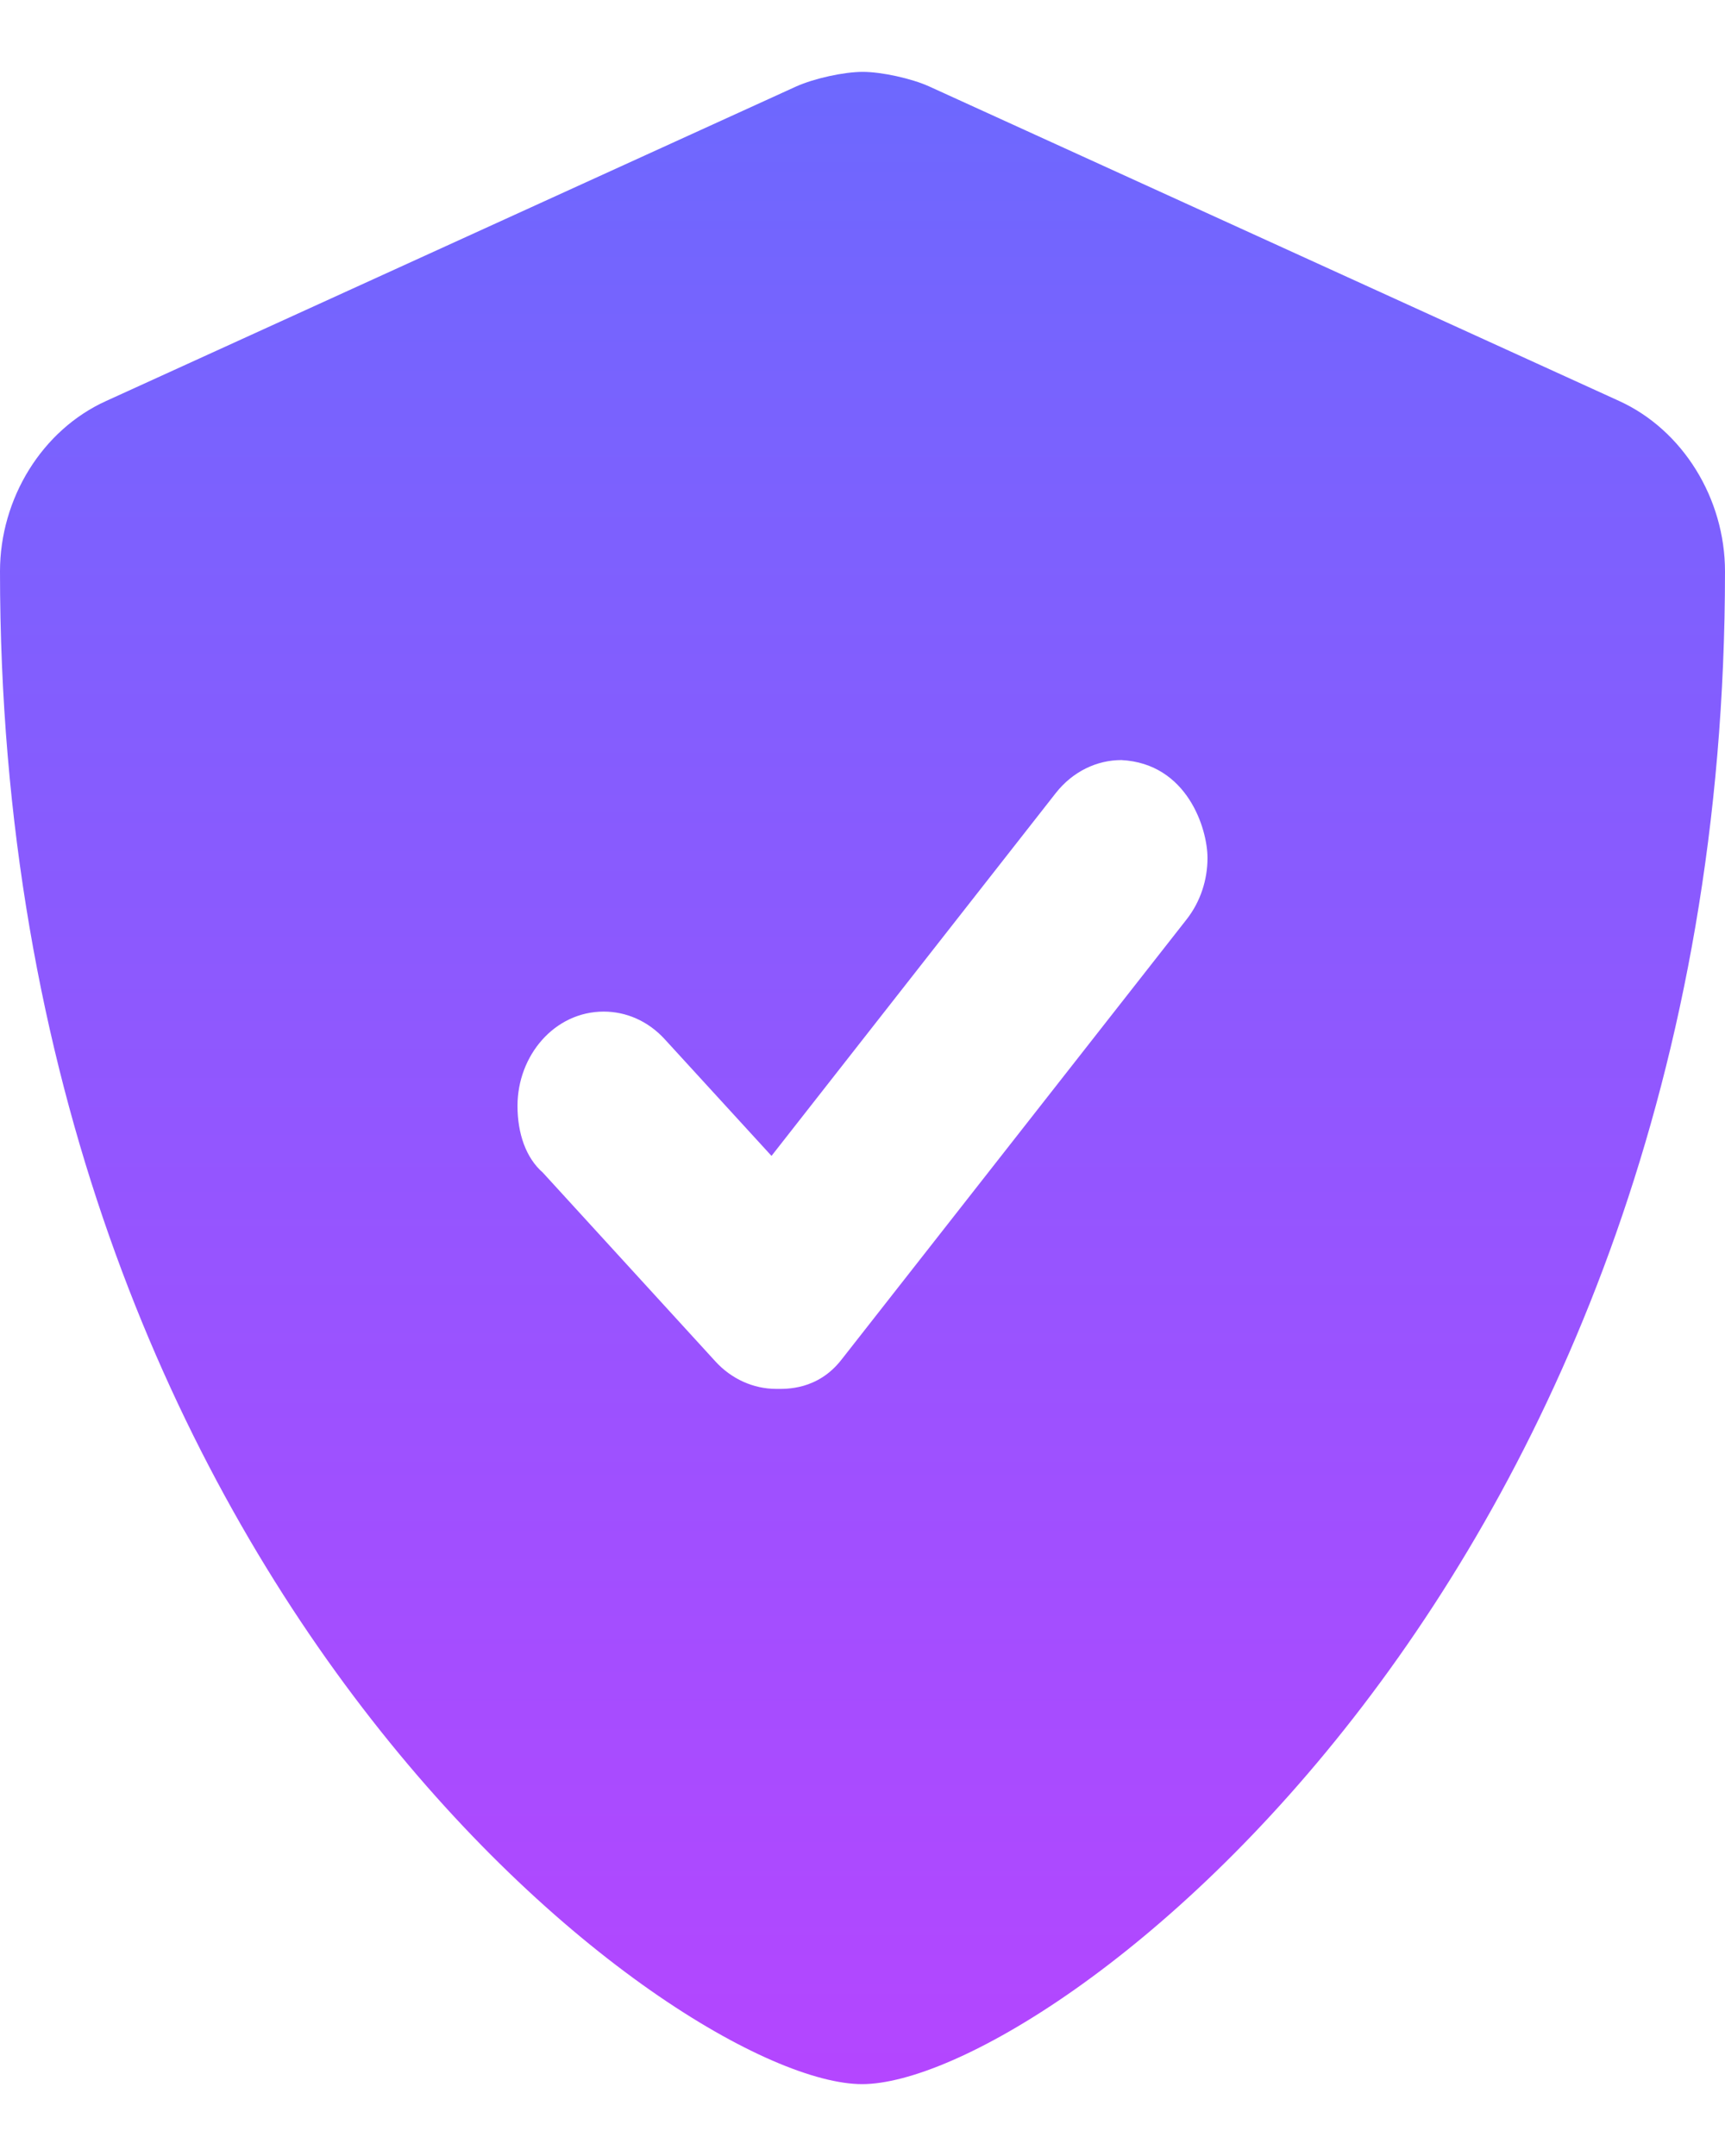 <svg xmlns="http://www.w3.org/2000/svg" width="12" height="15" viewBox="0 0 12 15" fill="none"><path d="M11.262 2.789L6.463 0.601C6.341 0.546 6.133 0.5 6.002 0.5C5.869 0.5 5.663 0.546 5.54 0.601L0.74 2.789C0.292 2.991 0 3.469 0 3.975C0 11.033 4.73 14.5 5.997 14.5C7.277 14.5 12 10.995 12 3.975C12 3.469 11.707 2.991 11.262 2.789ZM8.4 5.969C8.4 6.12 8.352 6.272 8.255 6.396L5.855 9.458C5.688 9.674 5.465 9.663 5.4 9.663C5.241 9.663 5.088 9.594 4.976 9.471L3.776 8.158C3.658 8.055 3.6 7.885 3.6 7.694C3.6 7.344 3.857 7.038 4.2 7.038C4.354 7.038 4.507 7.102 4.624 7.23L5.367 8.042L7.345 5.517C7.464 5.366 7.632 5.288 7.801 5.288C8.26 5.312 8.4 5.766 8.4 5.969Z" fill="url(#paint0_linear_961_16367)"></path><defs><linearGradient id="paint0_linear_961_16367" x1="6" y1="0.5" x2="6" y2="14.5" gradientUnits="userSpaceOnUse"><stop stop-color="#6D68FE"></stop><stop offset="1" stop-color="#B446FF"></stop></linearGradient></defs></svg>